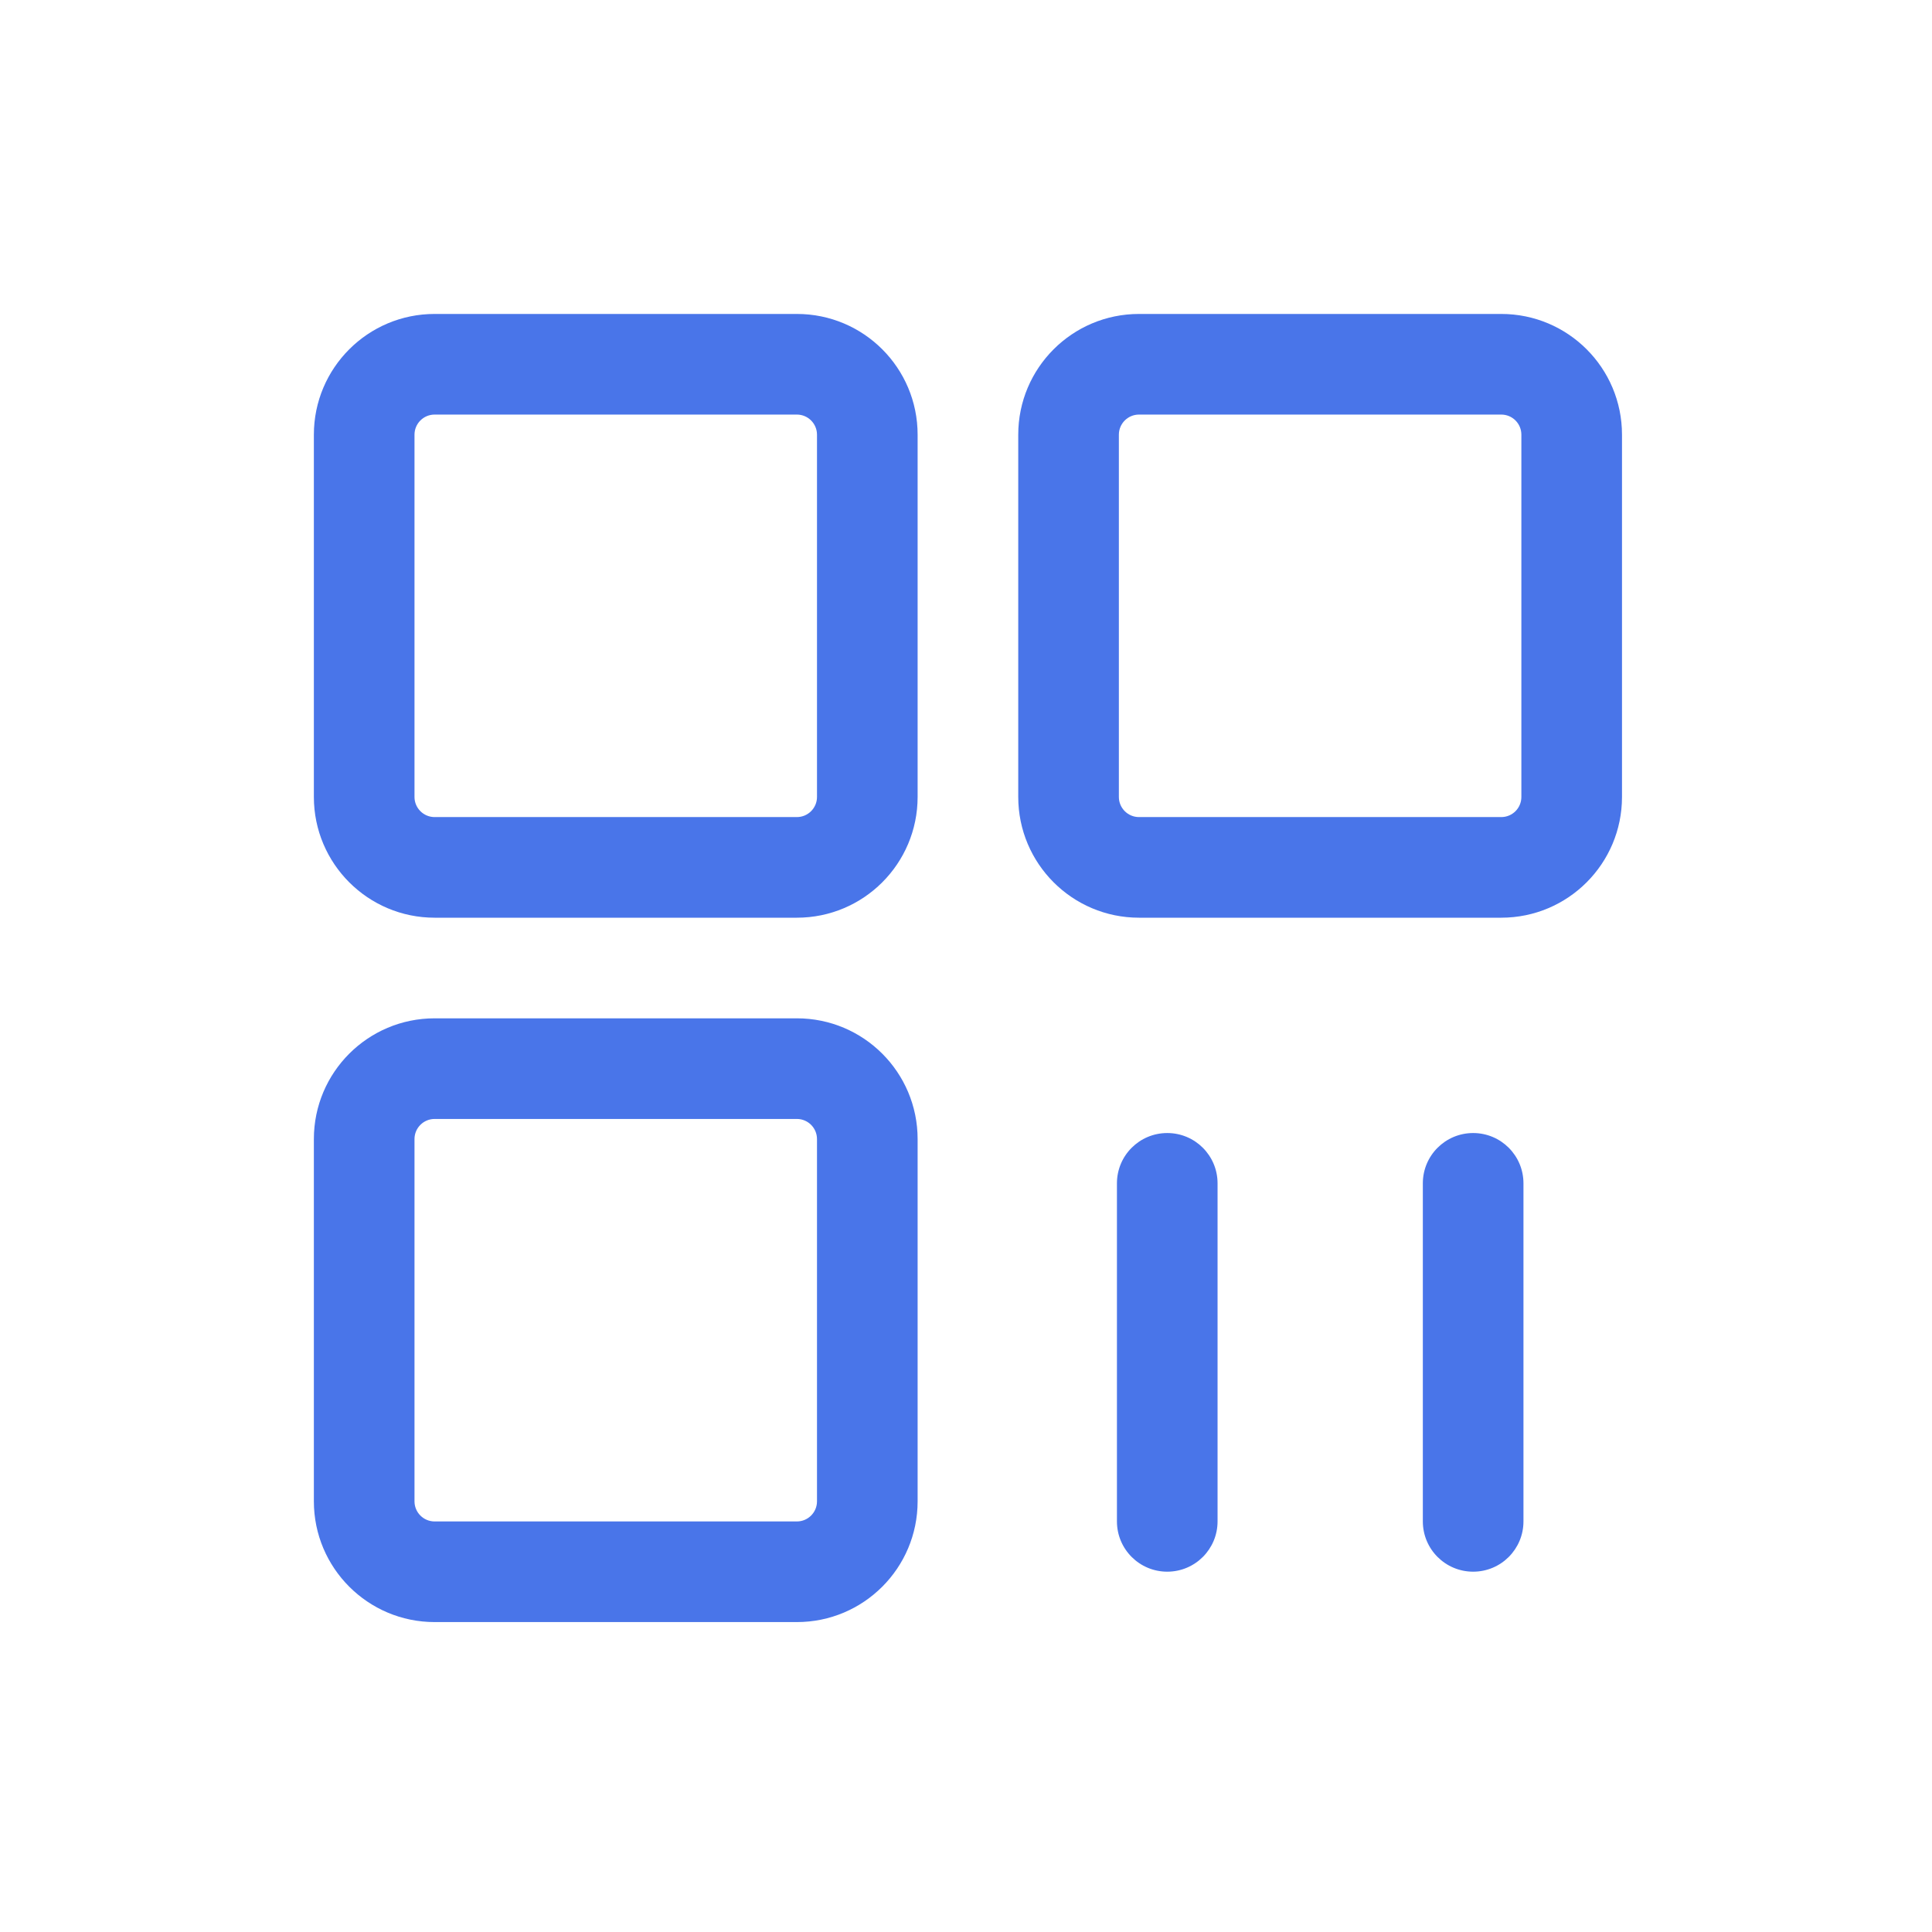<svg width="24" height="24" viewBox="0 0 24 24" fill="none" xmlns="http://www.w3.org/2000/svg">
<g clip-path="url(#clip0_5711_175796)">
<path fill-rule="evenodd" clip-rule="evenodd" d="M9.899 13.9H5.399C5.261 13.9 5.149 14.012 5.149 14.15V18.65C5.149 18.788 5.261 18.9 5.399 18.9H9.899C10.037 18.9 10.149 18.788 10.149 18.65V14.15C10.149 14.012 10.037 13.9 9.899 13.9ZM5.399 12.65C4.571 12.65 3.899 13.321 3.899 14.15V18.65C3.899 19.478 4.571 20.15 5.399 20.15H9.899C10.728 20.15 11.399 19.478 11.399 18.65V14.15C11.399 13.321 10.728 12.65 9.899 12.65H5.399Z" fill="#4975E9"/>
<path fill-rule="evenodd" clip-rule="evenodd" d="M9.899 5.15H5.399C5.261 5.15 5.149 5.262 5.149 5.4V9.9C5.149 10.038 5.261 10.15 5.399 10.15H9.899C10.037 10.15 10.149 10.038 10.149 9.9V5.4C10.149 5.262 10.037 5.15 9.899 5.15ZM5.399 3.9C4.571 3.9 3.899 4.571 3.899 5.4V9.9C3.899 10.728 4.571 11.4 5.399 11.4H9.899C10.728 11.4 11.399 10.728 11.399 9.9V5.4C11.399 4.571 10.728 3.9 9.899 3.9H5.399Z" fill="#4975E9"/>
<path fill-rule="evenodd" clip-rule="evenodd" d="M18.649 5.15H14.149C14.011 5.15 13.899 5.262 13.899 5.4V9.9C13.899 10.038 14.011 10.15 14.149 10.15H18.649C18.788 10.15 18.899 10.038 18.899 9.9V5.4C18.899 5.262 18.788 5.15 18.649 5.15ZM14.149 3.9C13.321 3.9 12.649 4.571 12.649 5.4V9.9C12.649 10.728 13.321 11.4 14.149 11.4H18.649C19.478 11.4 20.149 10.728 20.149 9.9V5.4C20.149 4.571 19.478 3.9 18.649 3.9H14.149Z" fill="#4975E9"/>
<path fill-rule="evenodd" clip-rule="evenodd" d="M14.5 14.075C14.845 14.075 15.125 14.354 15.125 14.7V18.899C15.125 19.245 14.845 19.524 14.5 19.524C14.155 19.524 13.875 19.245 13.875 18.899V14.7C13.875 14.354 14.155 14.075 14.5 14.075Z" fill="#4975E9"/>
<path fill-rule="evenodd" clip-rule="evenodd" d="M18.3 14.075C18.645 14.075 18.925 14.354 18.925 14.7V18.899C18.925 19.245 18.645 19.524 18.3 19.524C17.955 19.524 17.675 19.245 17.675 18.899V14.7C17.675 14.354 17.955 14.075 18.3 14.075Z" fill="#4975E9"/>
</g>
<defs>
<clipPath id="clip0_5711_175796">
<rect width="24" height="24" fill="white"/>
</clipPath>
</defs>
</svg>
